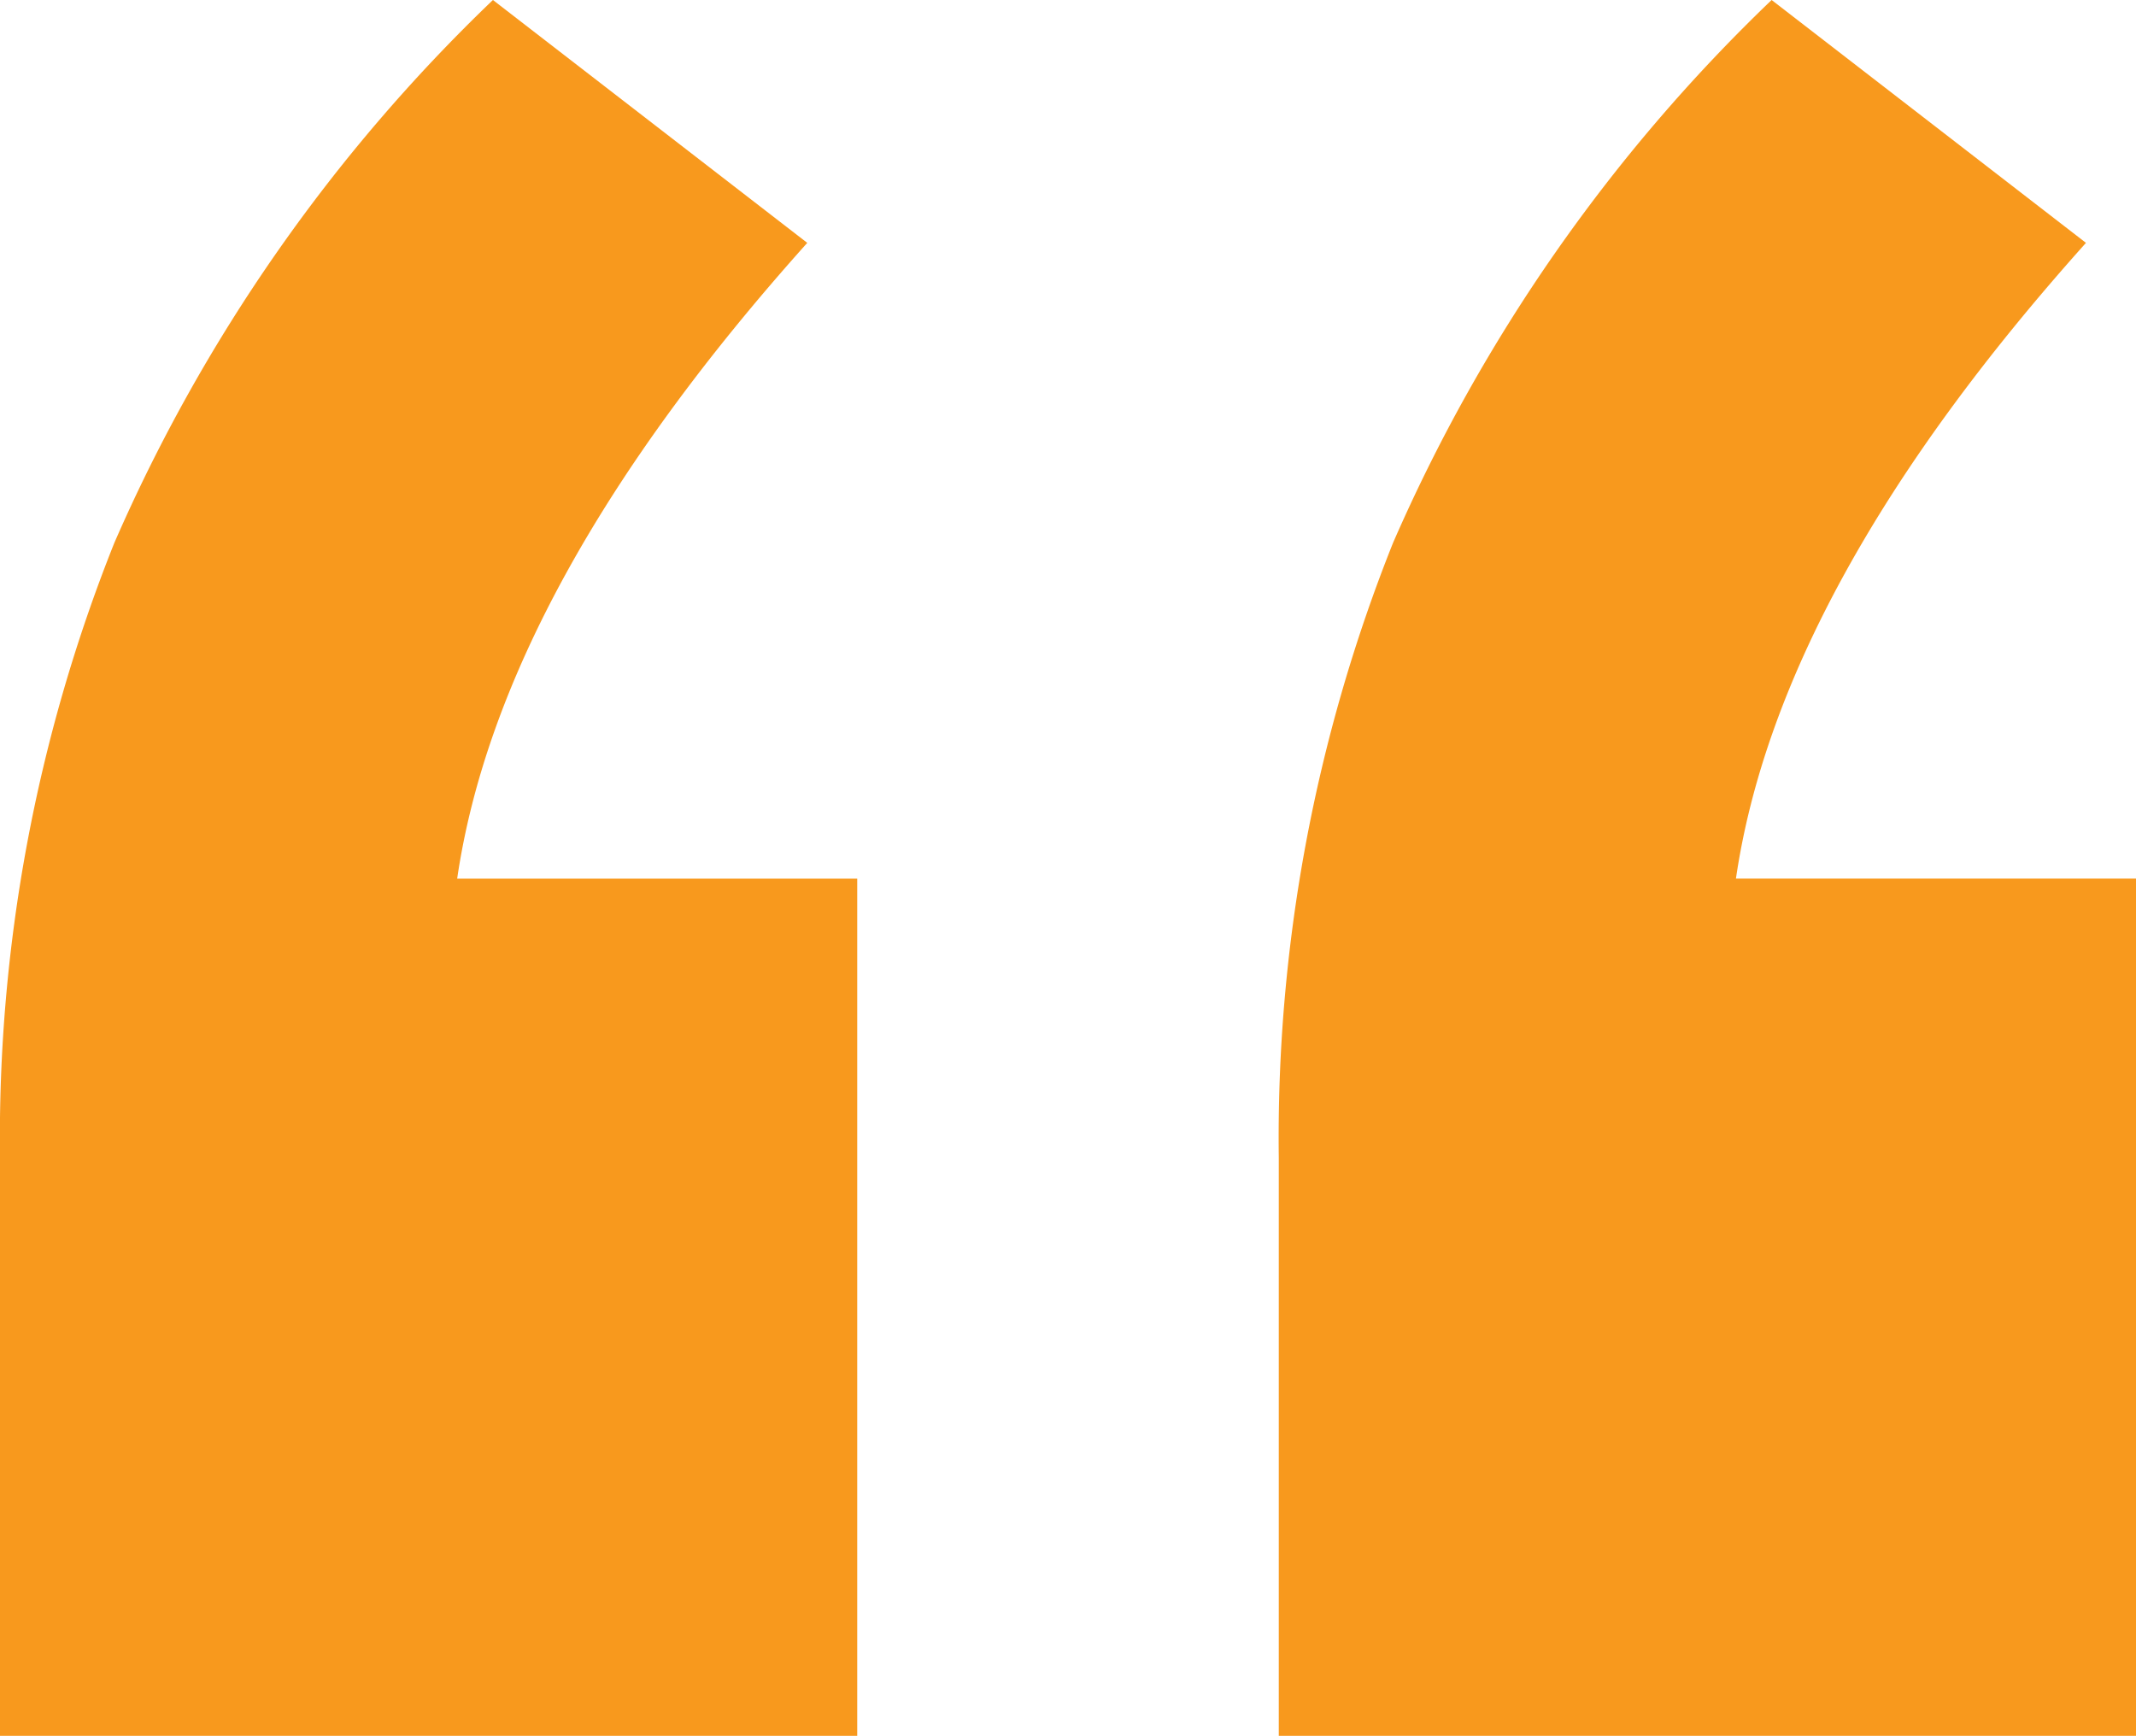 <svg xmlns="http://www.w3.org/2000/svg" width="31" height="25.194" viewBox="0 0 31 25.194"><path d="M12.441,12.753V25.194H0V16.8A23.276,23.276,0,0,1,1.659,7.88,24.391,24.391,0,0,1,7.154,0l4.562,3.525Q7.258,8.5,6.635,12.753Zm18.559,0V25.194H18.559V16.8A23.276,23.276,0,0,1,20.217,7.88,24.391,24.391,0,0,1,25.712,0l4.562,3.525q-4.458,4.977-5.08,9.227H31Z" fill="#f8991d"/></svg>